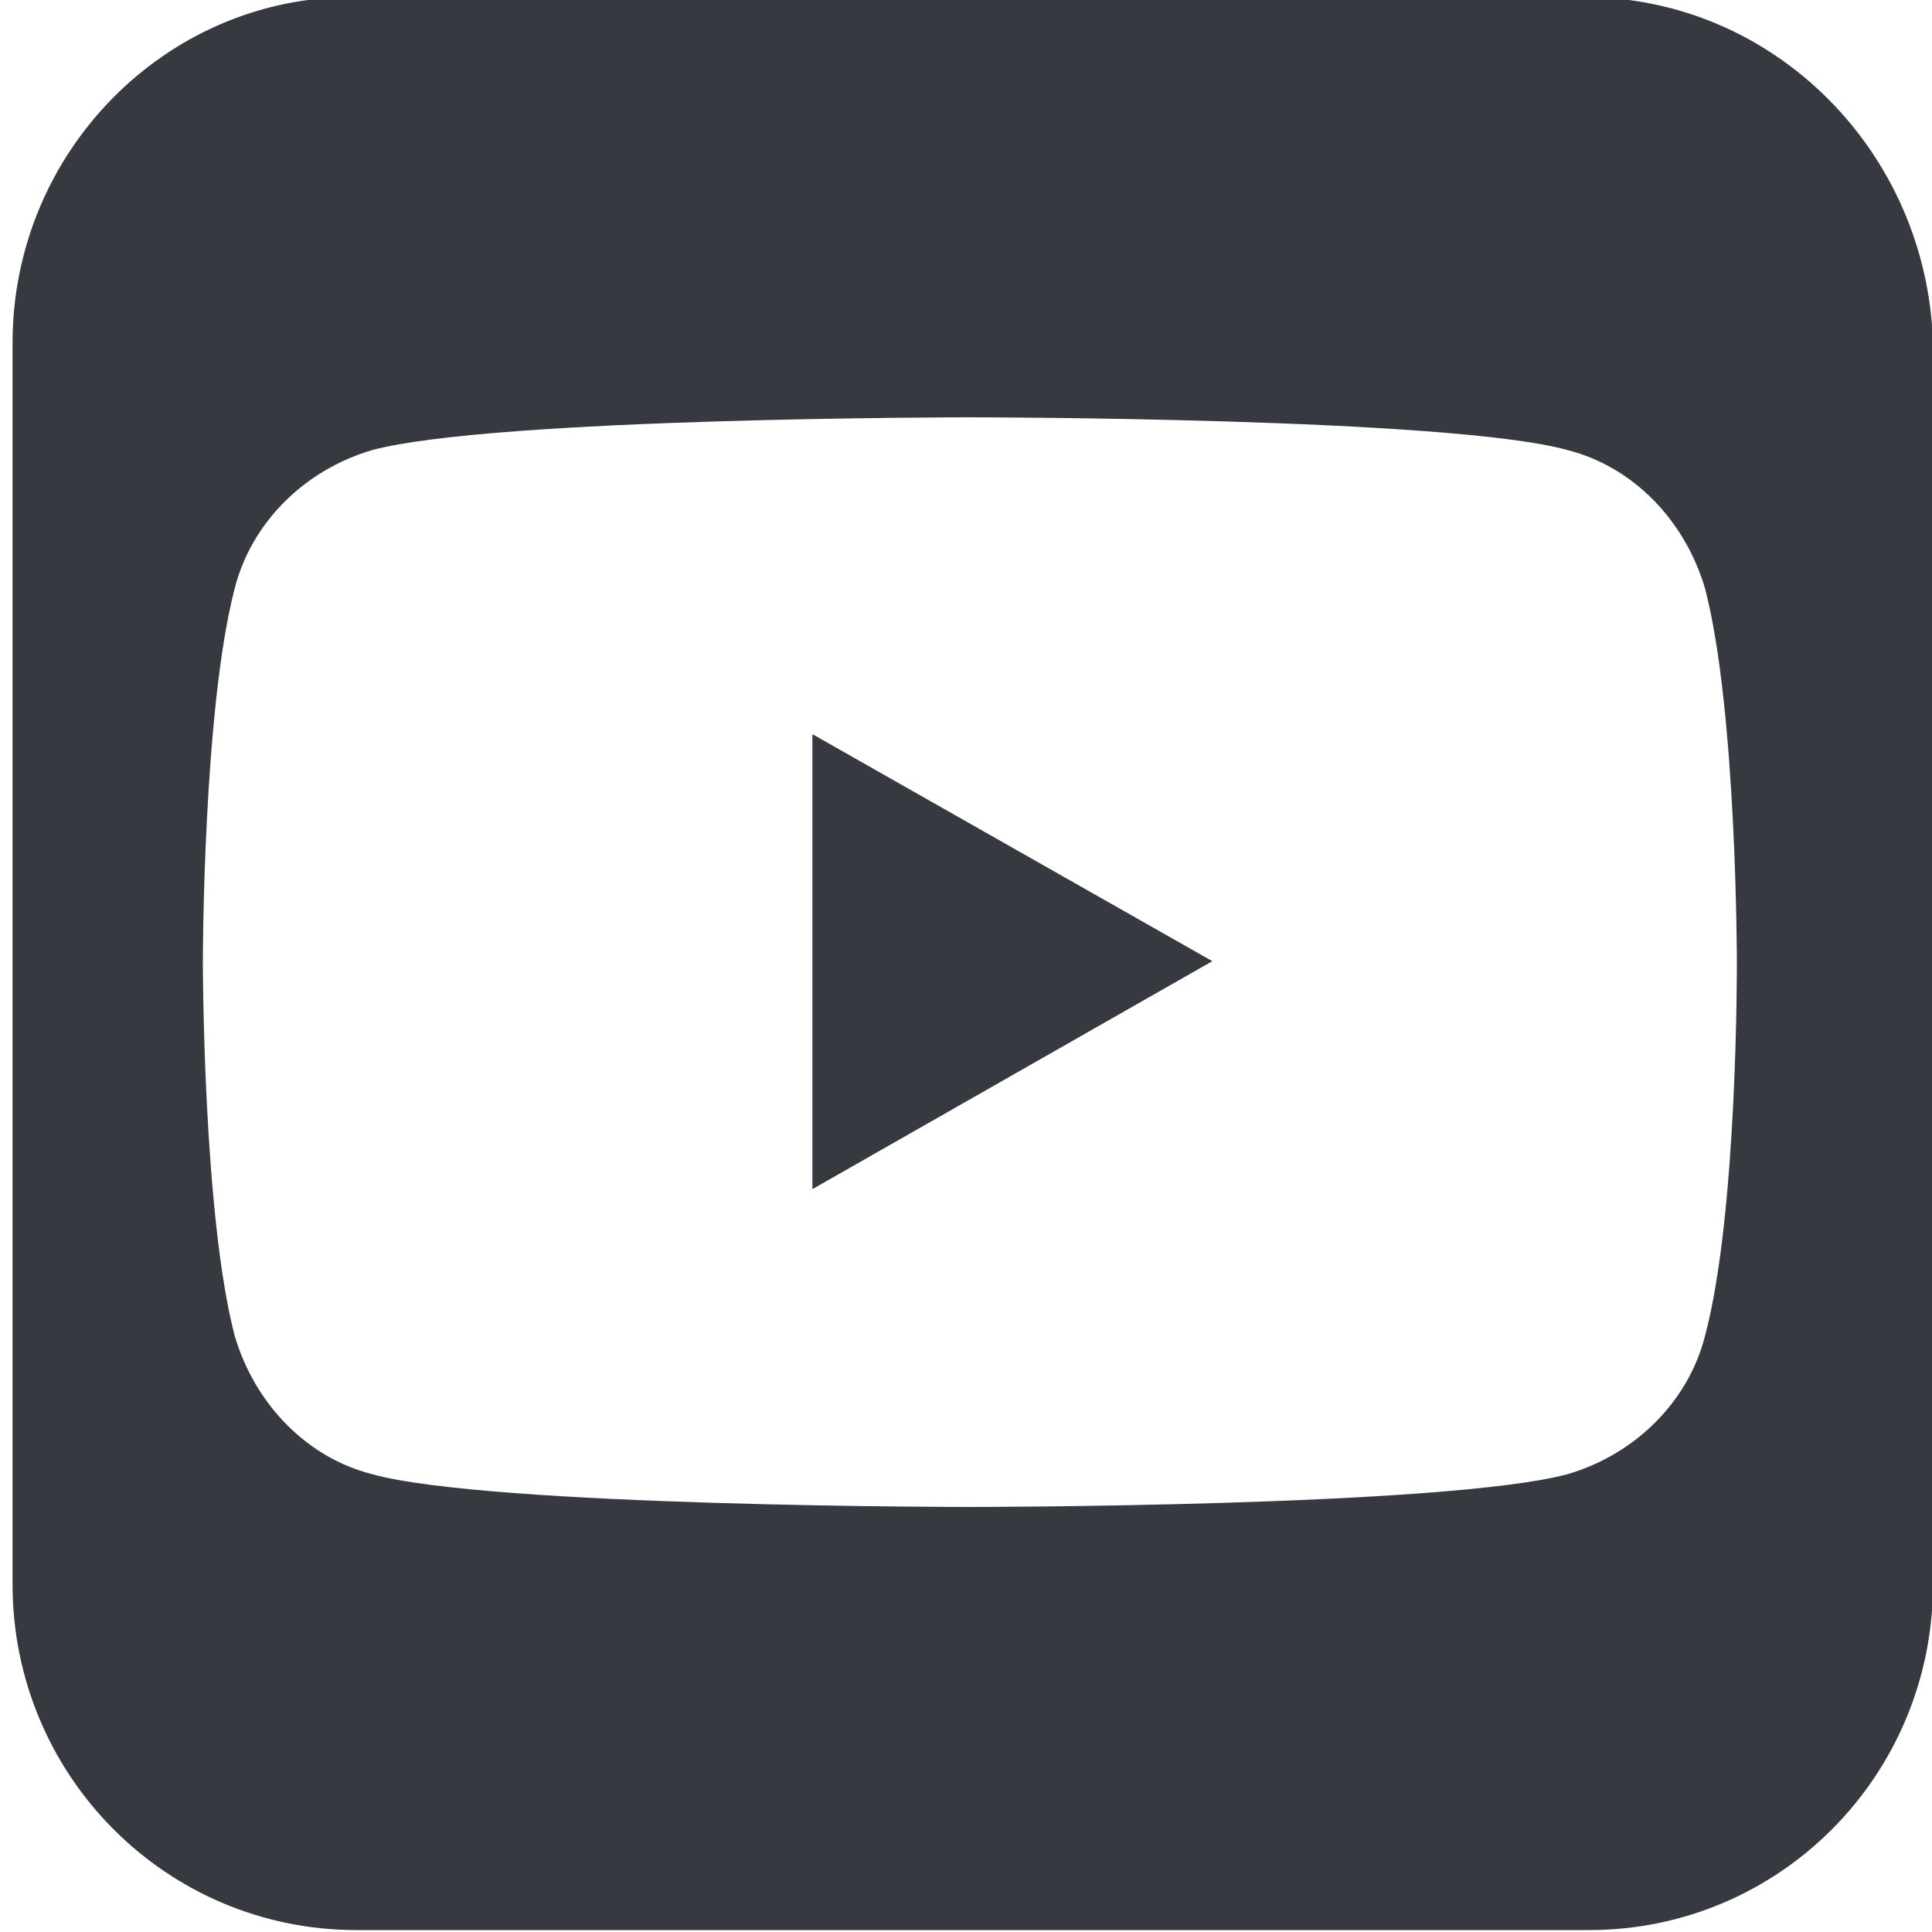 <?xml version="1.0" encoding="UTF-8"?> <svg xmlns="http://www.w3.org/2000/svg" xmlns:xlink="http://www.w3.org/1999/xlink" version="1.1" id="Calque_1" x="0px" y="0px" viewBox="0 0 200 200" style="enable-background:new 0 0 200 200;" xml:space="preserve"> <style type="text/css"> .st0{display:none;fill:#363940;} .st1{fill:#363940;} </style> <g id="Calque_1_00000041286133830469238980000011603834621954272690_"> <path class="st0" d="M162.7-0.3H35.1C15.4-0.3,0,15.7,0,35.5V164c0,19.8,15.9,35.8,35.6,35.8h127.6c19.7,0,35.6-16,35.6-35.8V35.5 C198.3,15.7,182.4-0.3,162.7-0.3z M126.7,60.4c0,0-9.2,0-13,0c-4.6,0-5.4,1.7-5.4,6.7c0,4.2,0,11.8,0,11.8h18.8l-1.7,20.2h-16.7 v61.1H84.5V99.1H71.9V78.5h12.6c0,0,0-2.9,0-16.4c0-15.2,7.9-23.2,25.9-23.2c2.9,0,16.7,0,16.7,0L126.7,60.4L126.7,60.4z"></path> <path class="st0" d="M164-0.3H36.4c-19.2,0-35.1,16-35.1,35.8V164c0,19.8,15.9,35.8,35.6,35.8h127.6c19.7,0,35.6-16,35.6-35.8V35.5 C199.5,15.7,183.6-0.3,164-0.3z M142.2,77.6c1.3,30.7-21.3,64.8-61.5,64.8c-12.1,0-23.4-3.8-33.1-9.7c11.7,1.3,23-1.7,32.2-8.8 c-9.6,0-17.6-6.3-20.1-15.2c3.3,0.8,6.7,0.4,9.6-0.4C59,106.3,51.8,96.6,51.8,86.9c2.9,1.7,6.3,2.5,10,2.5 c-9.6-6.3-12.6-19.4-6.7-29.1C66.1,73.4,82,82.3,100,83.1c-3.3-13.5,7.1-26.9,20.9-26.9c6.3,0,11.7,2.5,15.9,6.7 c5-0.8,9.6-2.9,13.8-5.5c-1.7,5.1-5,9.3-9.6,12.2c4.2-0.4,8.4-1.7,12.6-3.4C150.2,70.9,146.8,74.7,142.2,77.6z"></path> <g> <path class="st1" d="M164-0.3H36.4c-19.2,0-35.1,16-35.1,35.8V164c0,19.8,15.9,35.8,35.6,35.8h127.6c19.7,0,35.6-16,35.6-35.8 V35.5C199.5,15.7,183.6-0.3,164-0.3z M176.5,138.3c-1.7,6.7-7.1,12.2-14.2,14.3c-12.6,3.4-61.9,3.4-61.9,3.4s-49.8,0-61.9-3.4 c-6.7-1.7-12.1-7.2-14.2-14.3c-3.3-12.6-3.3-38.7-3.3-38.7s0-26.1,3.3-38.7c1.7-6.7,7.1-12.2,14.2-14.3 c12.6-3.4,61.9-3.4,61.9-3.4s49.8,0,61.9,3.4c6.7,1.7,12.1,7.2,14.2,14.3c3.3,12.6,3.3,38.7,3.3,38.7S179.9,125.6,176.5,138.3z"></path> <polygon class="st1" points="84.1,123.1 125.5,99.5 84.1,76 "></polygon> </g> <path class="st0" d="M162.7-0.3H35.1C15.9-0.3,0,15.7,0,35.1v128.4c0,19.8,15.9,35.8,35.6,35.8h127.6c19.7,0,35.6-16,35.6-35.8 V35.1C198.3,15.7,182.4-0.3,162.7-0.3z M74.4,144.2H53.9V77.2h20.5V144.2z M64.4,68.4c-6.7,0-12.1-5.5-12.1-12.2S57.7,44,64.4,44 s12.1,5.5,12.1,12.2S71.1,68.4,64.4,68.4z M151.4,144.2h-20.5c0,0,0-25.3,0-34.9s-3.8-15.2-11.3-15.2c-8.4,0-12.6,5.5-12.6,15.2 c0,10.1,0,34.9,0,34.9H87.4V77.2h20.1v8.8c0,0,5.9-10.9,20.1-10.9s24.3,8.4,24.3,26.5C151.4,119.7,151.4,144.2,151.4,144.2z"></path> <path class="st0" d="M162.7-0.3H35.1C15.9-0.3,0,15.7,0,35.5V164c0,19.8,15.9,35.8,35.6,35.8h127.6c19.7,0,35.6-16,35.6-35.8V35.5 C198.3,15.7,182.4-0.3,162.7-0.3z M132.2,118.5c-15.5,19.8-28.5,29.9-38.9,29.9c-6.7,0-12.1-6.3-16.7-18.1 c-2.9-11.4-6.3-22.3-9.2-33.7C64,84.4,60.2,78.1,56.4,78.1c-0.8,0-3.8,1.7-8.8,5.5l-5.4-6.7c5.4-5.1,10.9-9.7,16.3-14.7 c7.5-6.3,13-9.7,16.7-10.1c8.8-0.8,14.2,5.1,16.3,18.1c2.1,13.9,3.8,22.7,4.6,26.1c2.5,11.4,5.4,17.3,8.4,17.3 c2.5,0,5.9-3.8,10.5-11.4c4.6-7.6,7.1-13.1,7.5-17.3c0.8-6.3-1.7-9.7-7.5-9.7c-2.5,0-5.4,0.4-8.4,1.7c5.4-18.1,16.3-26.9,31.8-26.5 c11.7,0.4,17.2,8,16.3,22.7C154.8,84.4,147.2,99.5,132.2,118.5z"></path> </g> </svg> 